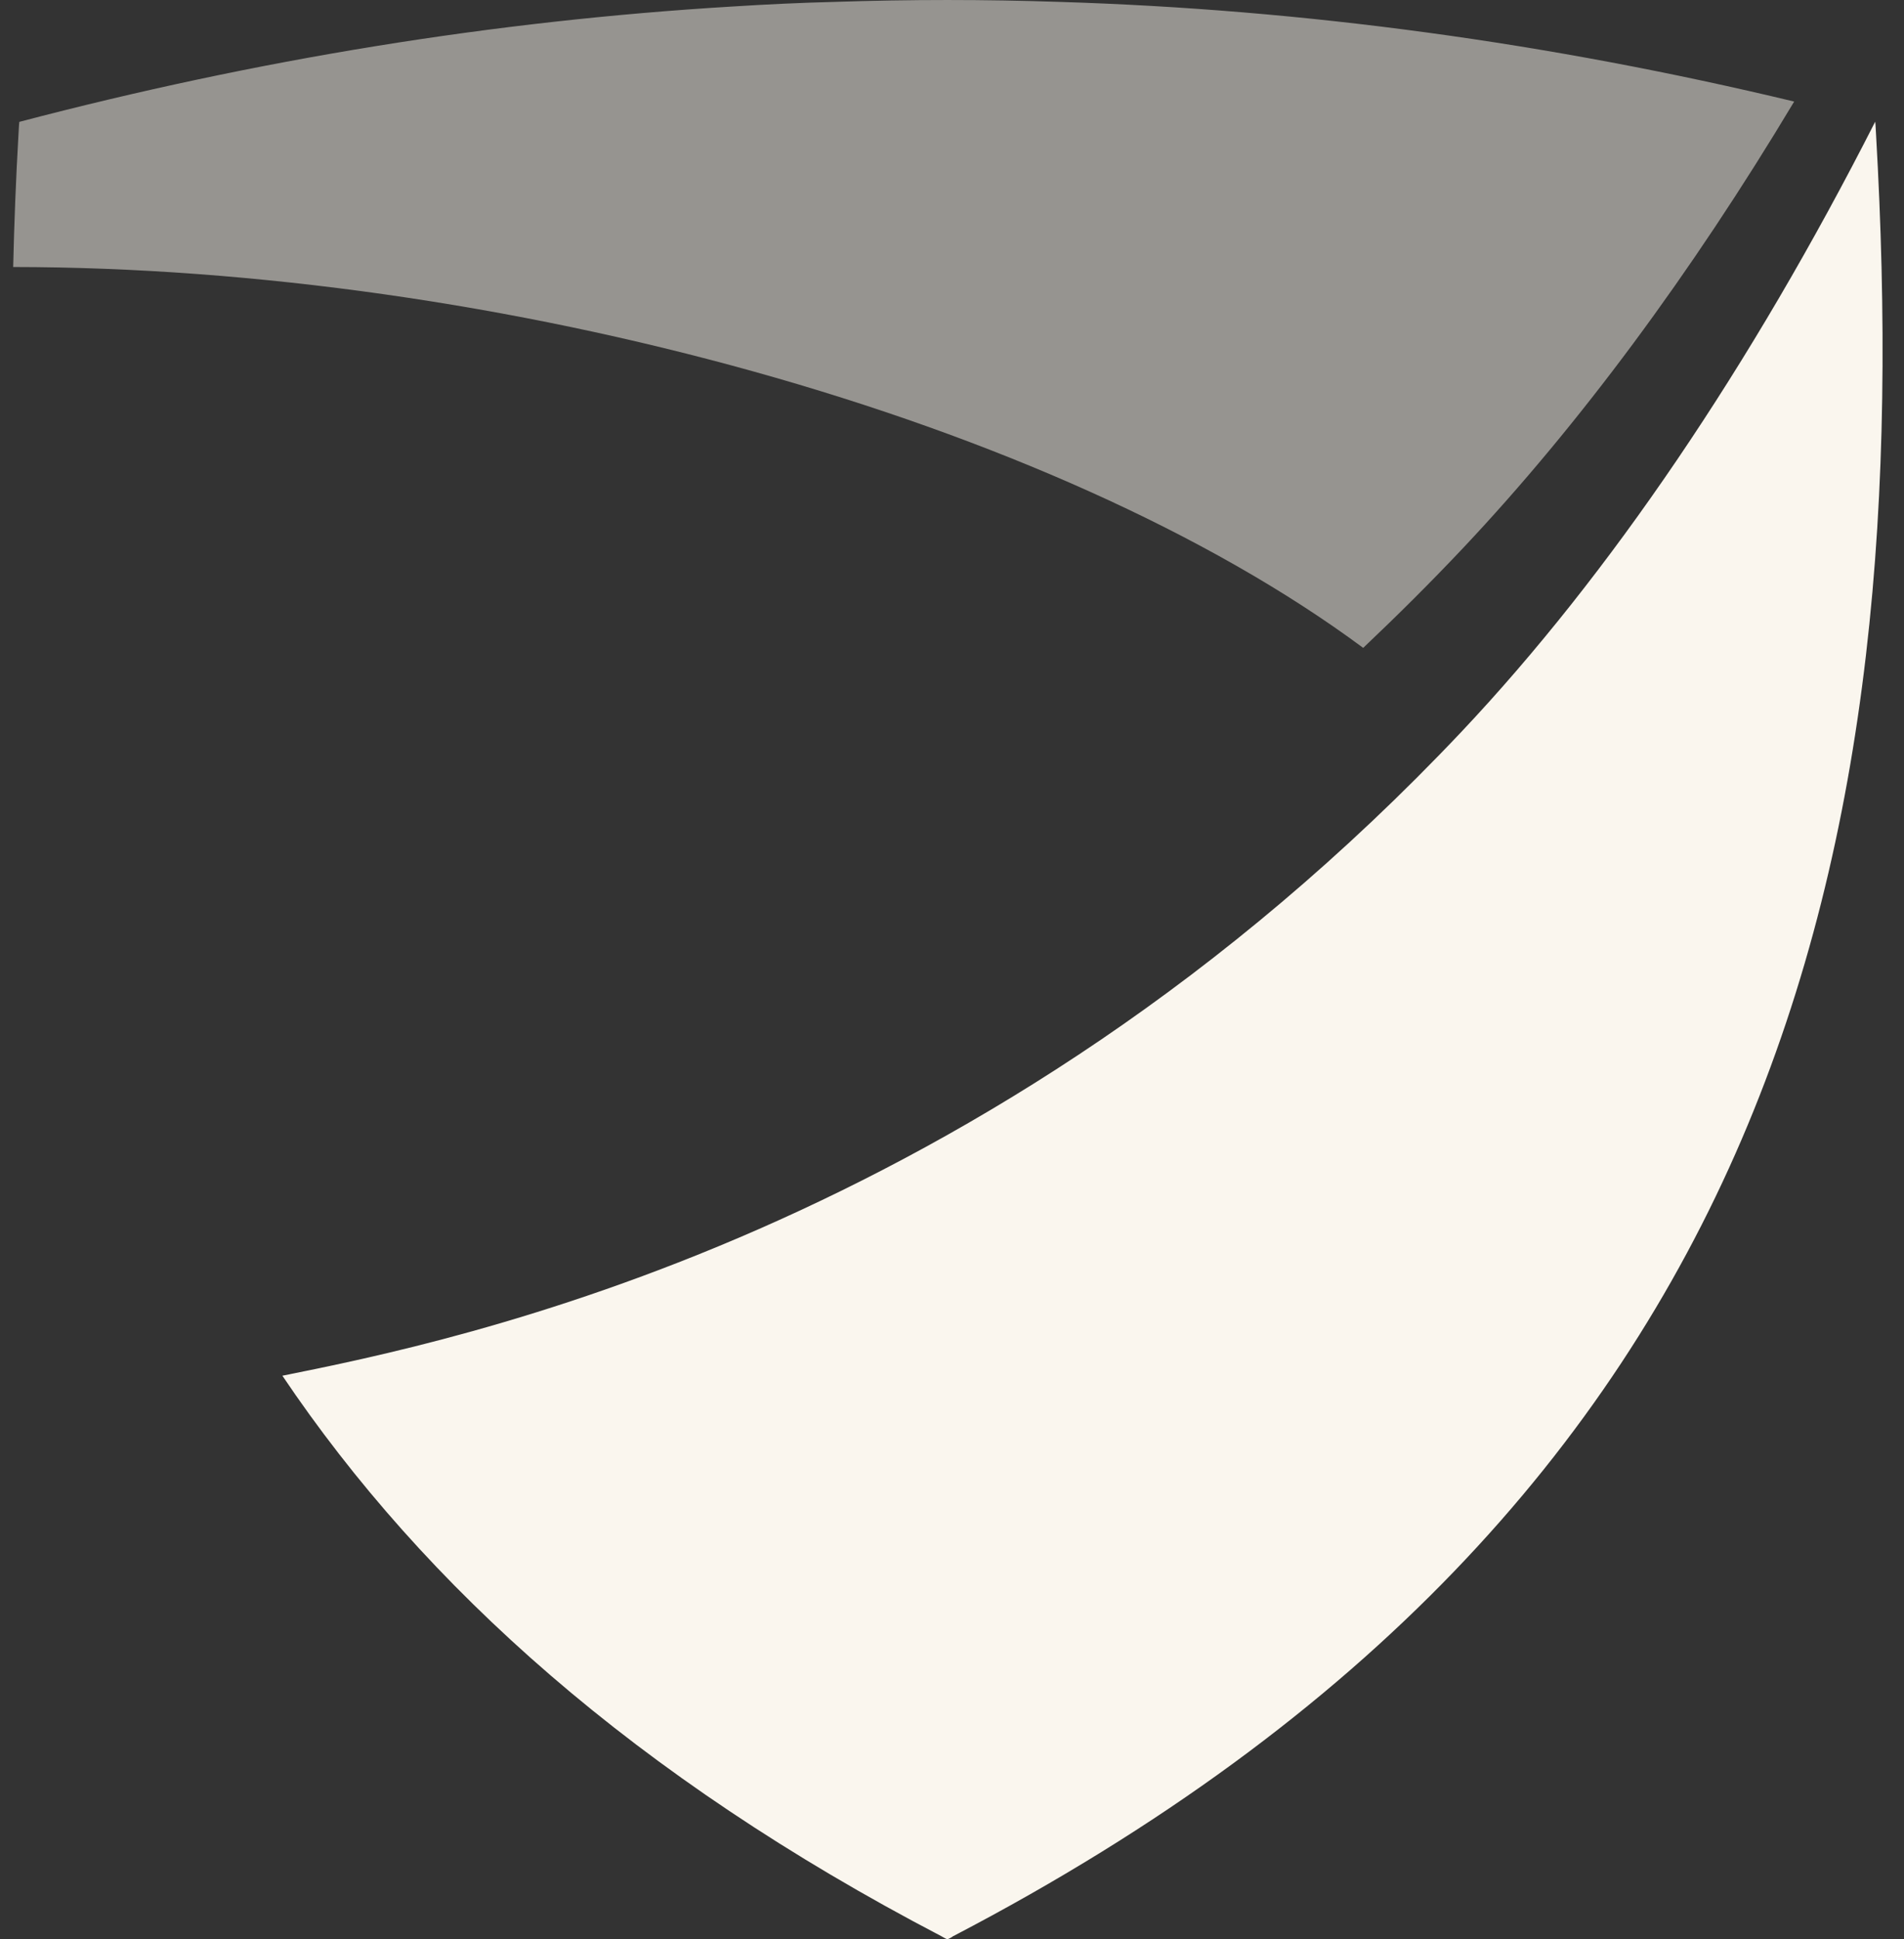 <?xml version="1.0" encoding="UTF-8"?> <svg xmlns="http://www.w3.org/2000/svg" width="55" height="56" viewBox="0 0 55 56" fill="none"><rect x="0" y="0" width="55" height="56" fill="#333333" stroke="none"/><path d="M51.825 2.937C48.834 7.928 45.606 12.274 42.286 15.801C41.323 16.823 40.35 17.787 39.378 18.708C30.433 12.08 14.361 7.719 0.381 7.71C0.41 6.45 0.459 5.181 0.533 3.897C0.543 3.775 0.543 3.64 0.558 3.519C7.425 1.716 14.282 0.602 21.129 0.19C22.122 0.127 23.114 0.079 24.101 0.055C26.272 -0.018 28.458 -0.018 30.615 0.055C37.688 0.273 44.761 1.237 51.825 2.932V2.937Z" fill="#FAF6EE" fill-opacity="0.5"></path><path d="M27.54 55.903C27.491 55.942 27.427 55.976 27.368 56C27.304 55.976 27.245 55.937 27.181 55.903C18.369 51.305 12.268 45.83 8.157 39.725C13.138 38.723 28.507 35.641 42.217 21.13C46.495 16.595 50.582 10.568 54.168 3.514C54.183 3.635 54.183 3.77 54.193 3.892C55.371 24.43 51.54 43.383 27.545 55.903H27.54Z" fill="#FAF6EE"></path></svg> 